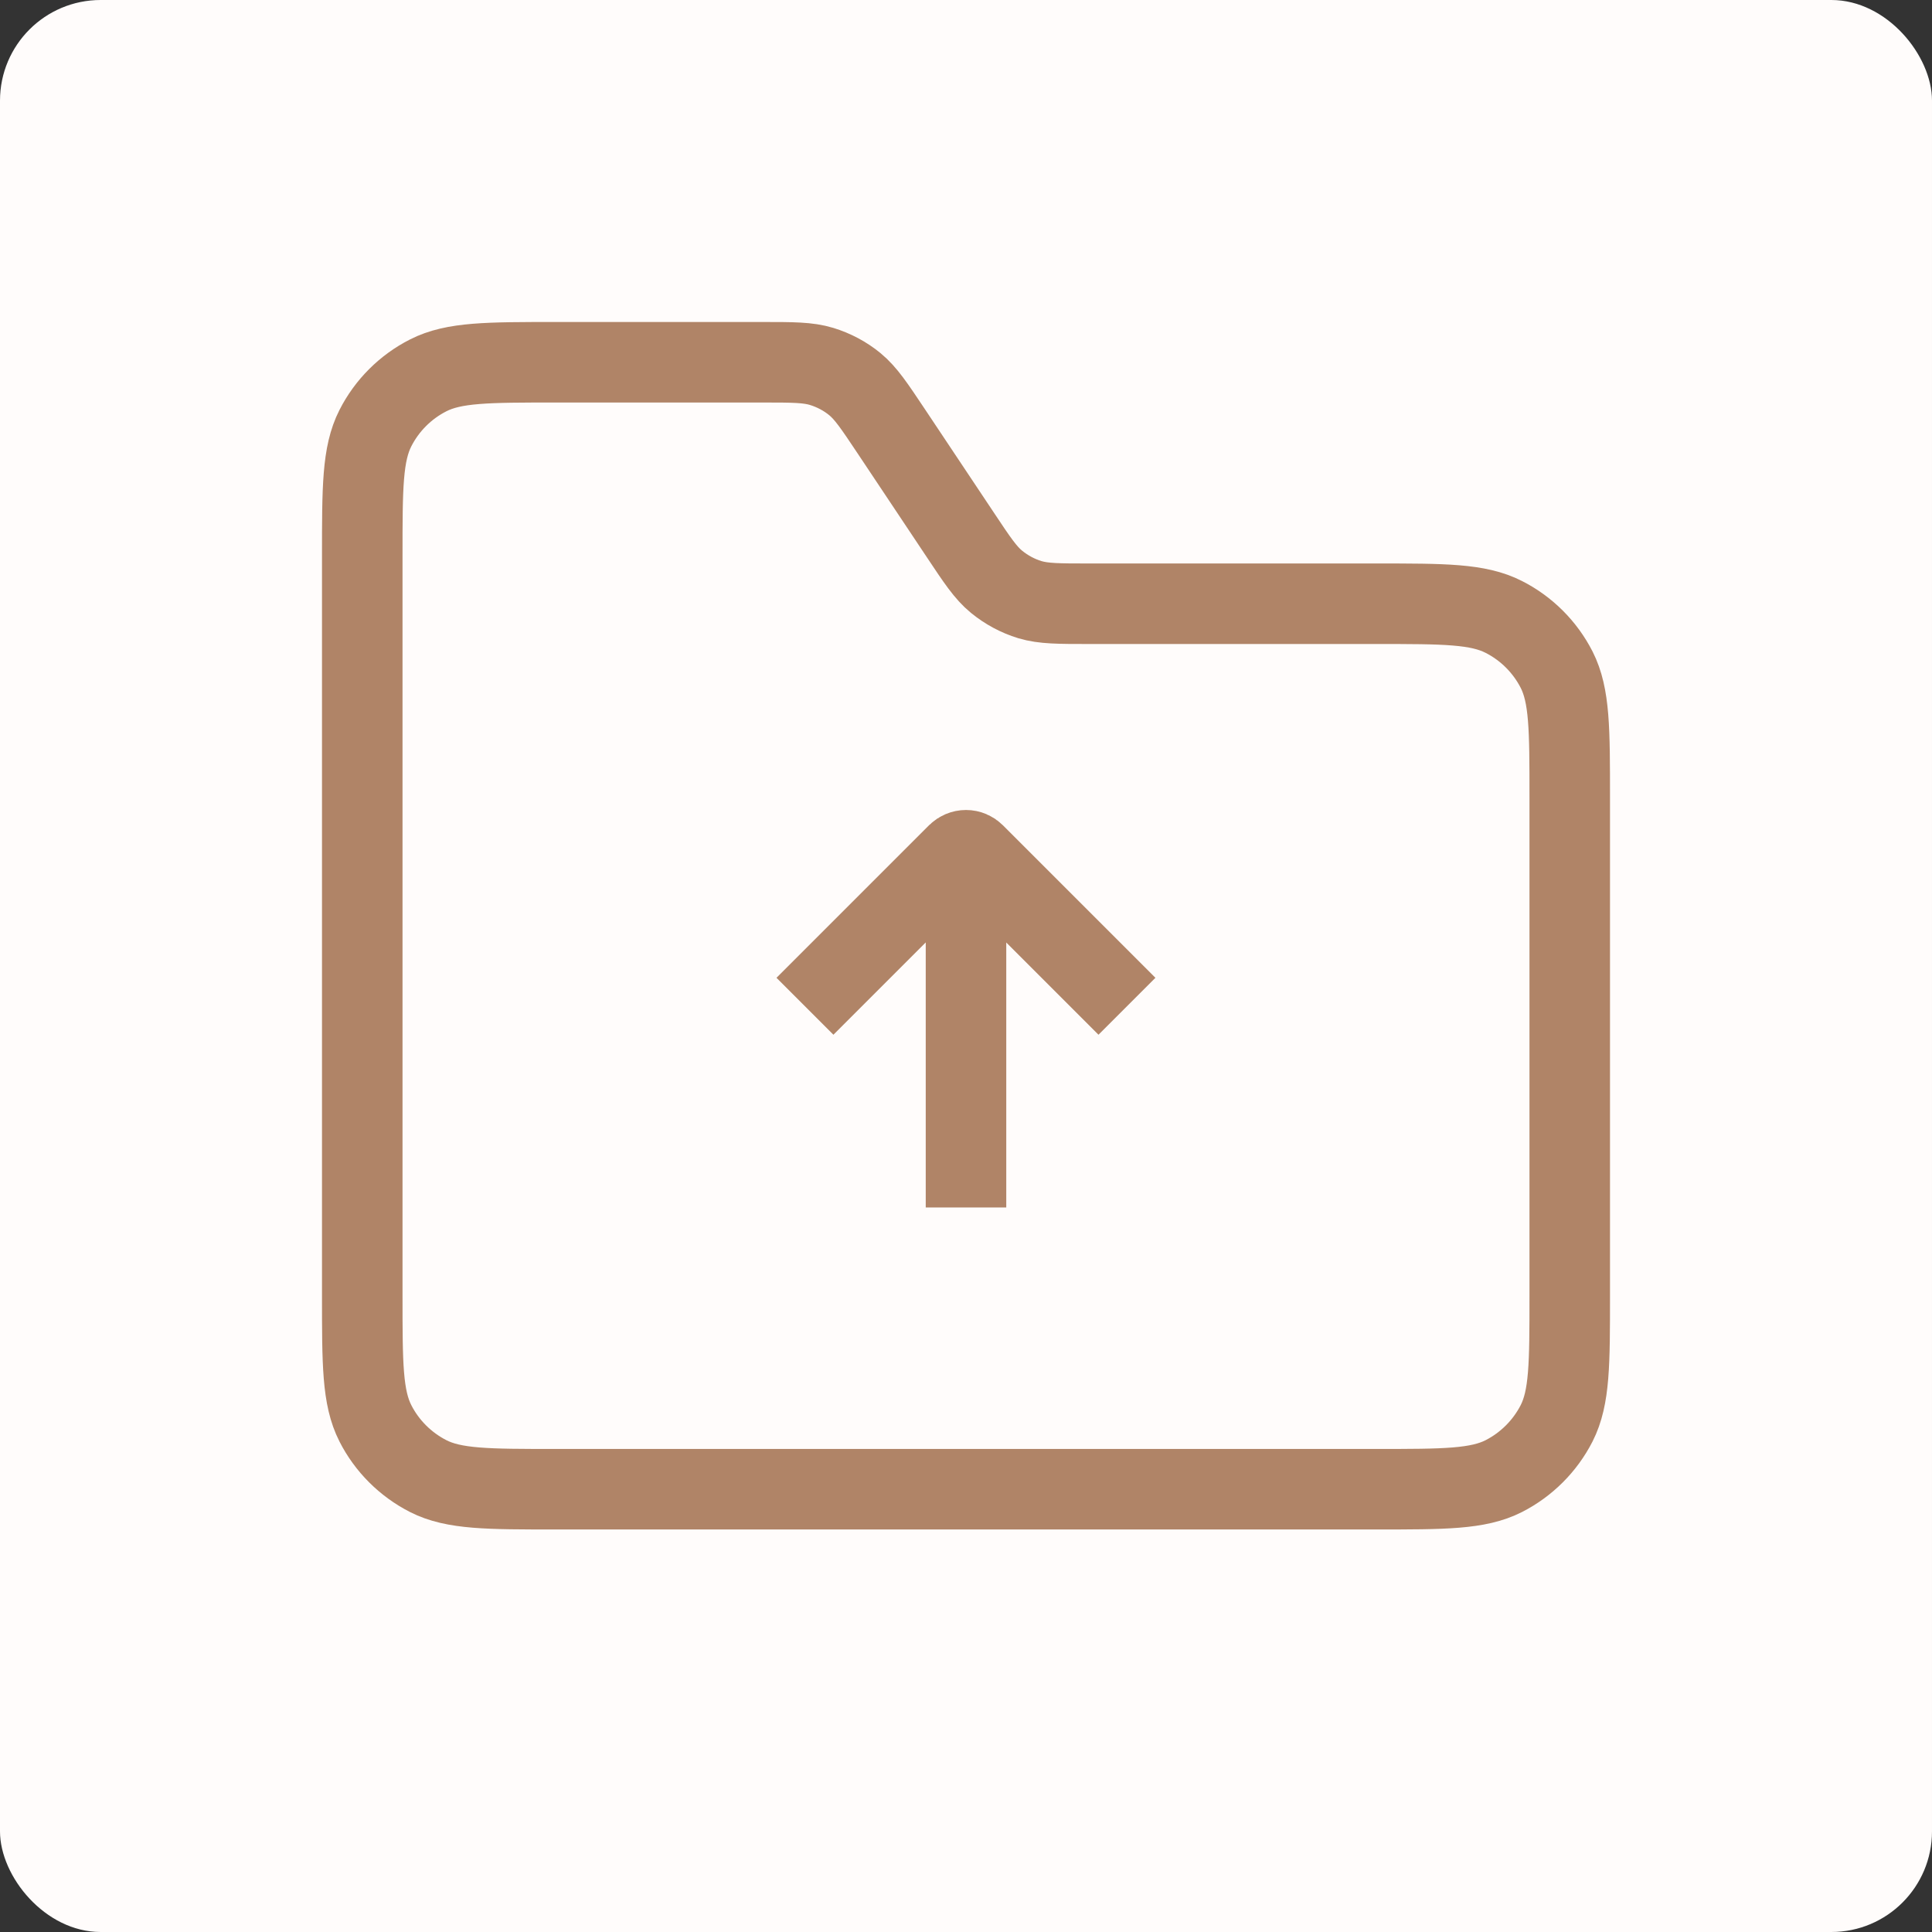 <?xml version="1.0" encoding="UTF-8"?> <svg xmlns="http://www.w3.org/2000/svg" viewBox="0 0 22.266 22.266" fill="none"><rect x="0" y="0" width="22.266" height="22.266" fill="#333333" stroke="none"/><rect width="22.266" height="22.266" rx="1.16" fill="#FFFCFB"></rect><path d="M9.277 11.597L11.034 9.84C11.061 9.814 11.096 9.799 11.133 9.799C11.17 9.799 11.205 9.814 11.231 9.84L12.988 11.597M11.133 13.916V9.741" stroke="#B08467" stroke-width="0.928"></path><path d="M4.175 6.401C4.175 5.622 4.175 5.232 4.326 4.935C4.459 4.673 4.673 4.459 4.935 4.326C5.231 4.175 5.621 4.175 6.401 4.175H8.788C9.136 4.175 9.311 4.175 9.469 4.223C9.609 4.266 9.74 4.335 9.853 4.428C9.98 4.533 10.077 4.679 10.27 4.968L11.068 6.165C11.261 6.455 11.358 6.601 11.485 6.705C11.599 6.798 11.729 6.868 11.869 6.911C12.027 6.958 12.202 6.958 12.55 6.958H15.864C16.644 6.958 17.033 6.958 17.331 7.11C17.593 7.243 17.806 7.456 17.94 7.718C18.091 8.016 18.091 8.405 18.091 9.185V14.937C18.091 15.716 18.091 16.105 17.94 16.403C17.806 16.665 17.593 16.878 17.331 17.012C17.034 17.163 16.644 17.163 15.864 17.163H6.401C5.622 17.163 5.232 17.163 4.935 17.012C4.673 16.878 4.459 16.665 4.326 16.403C4.175 16.106 4.175 15.717 4.175 14.937V6.401Z" stroke="#B08467" stroke-width="0.928"></path></svg> 